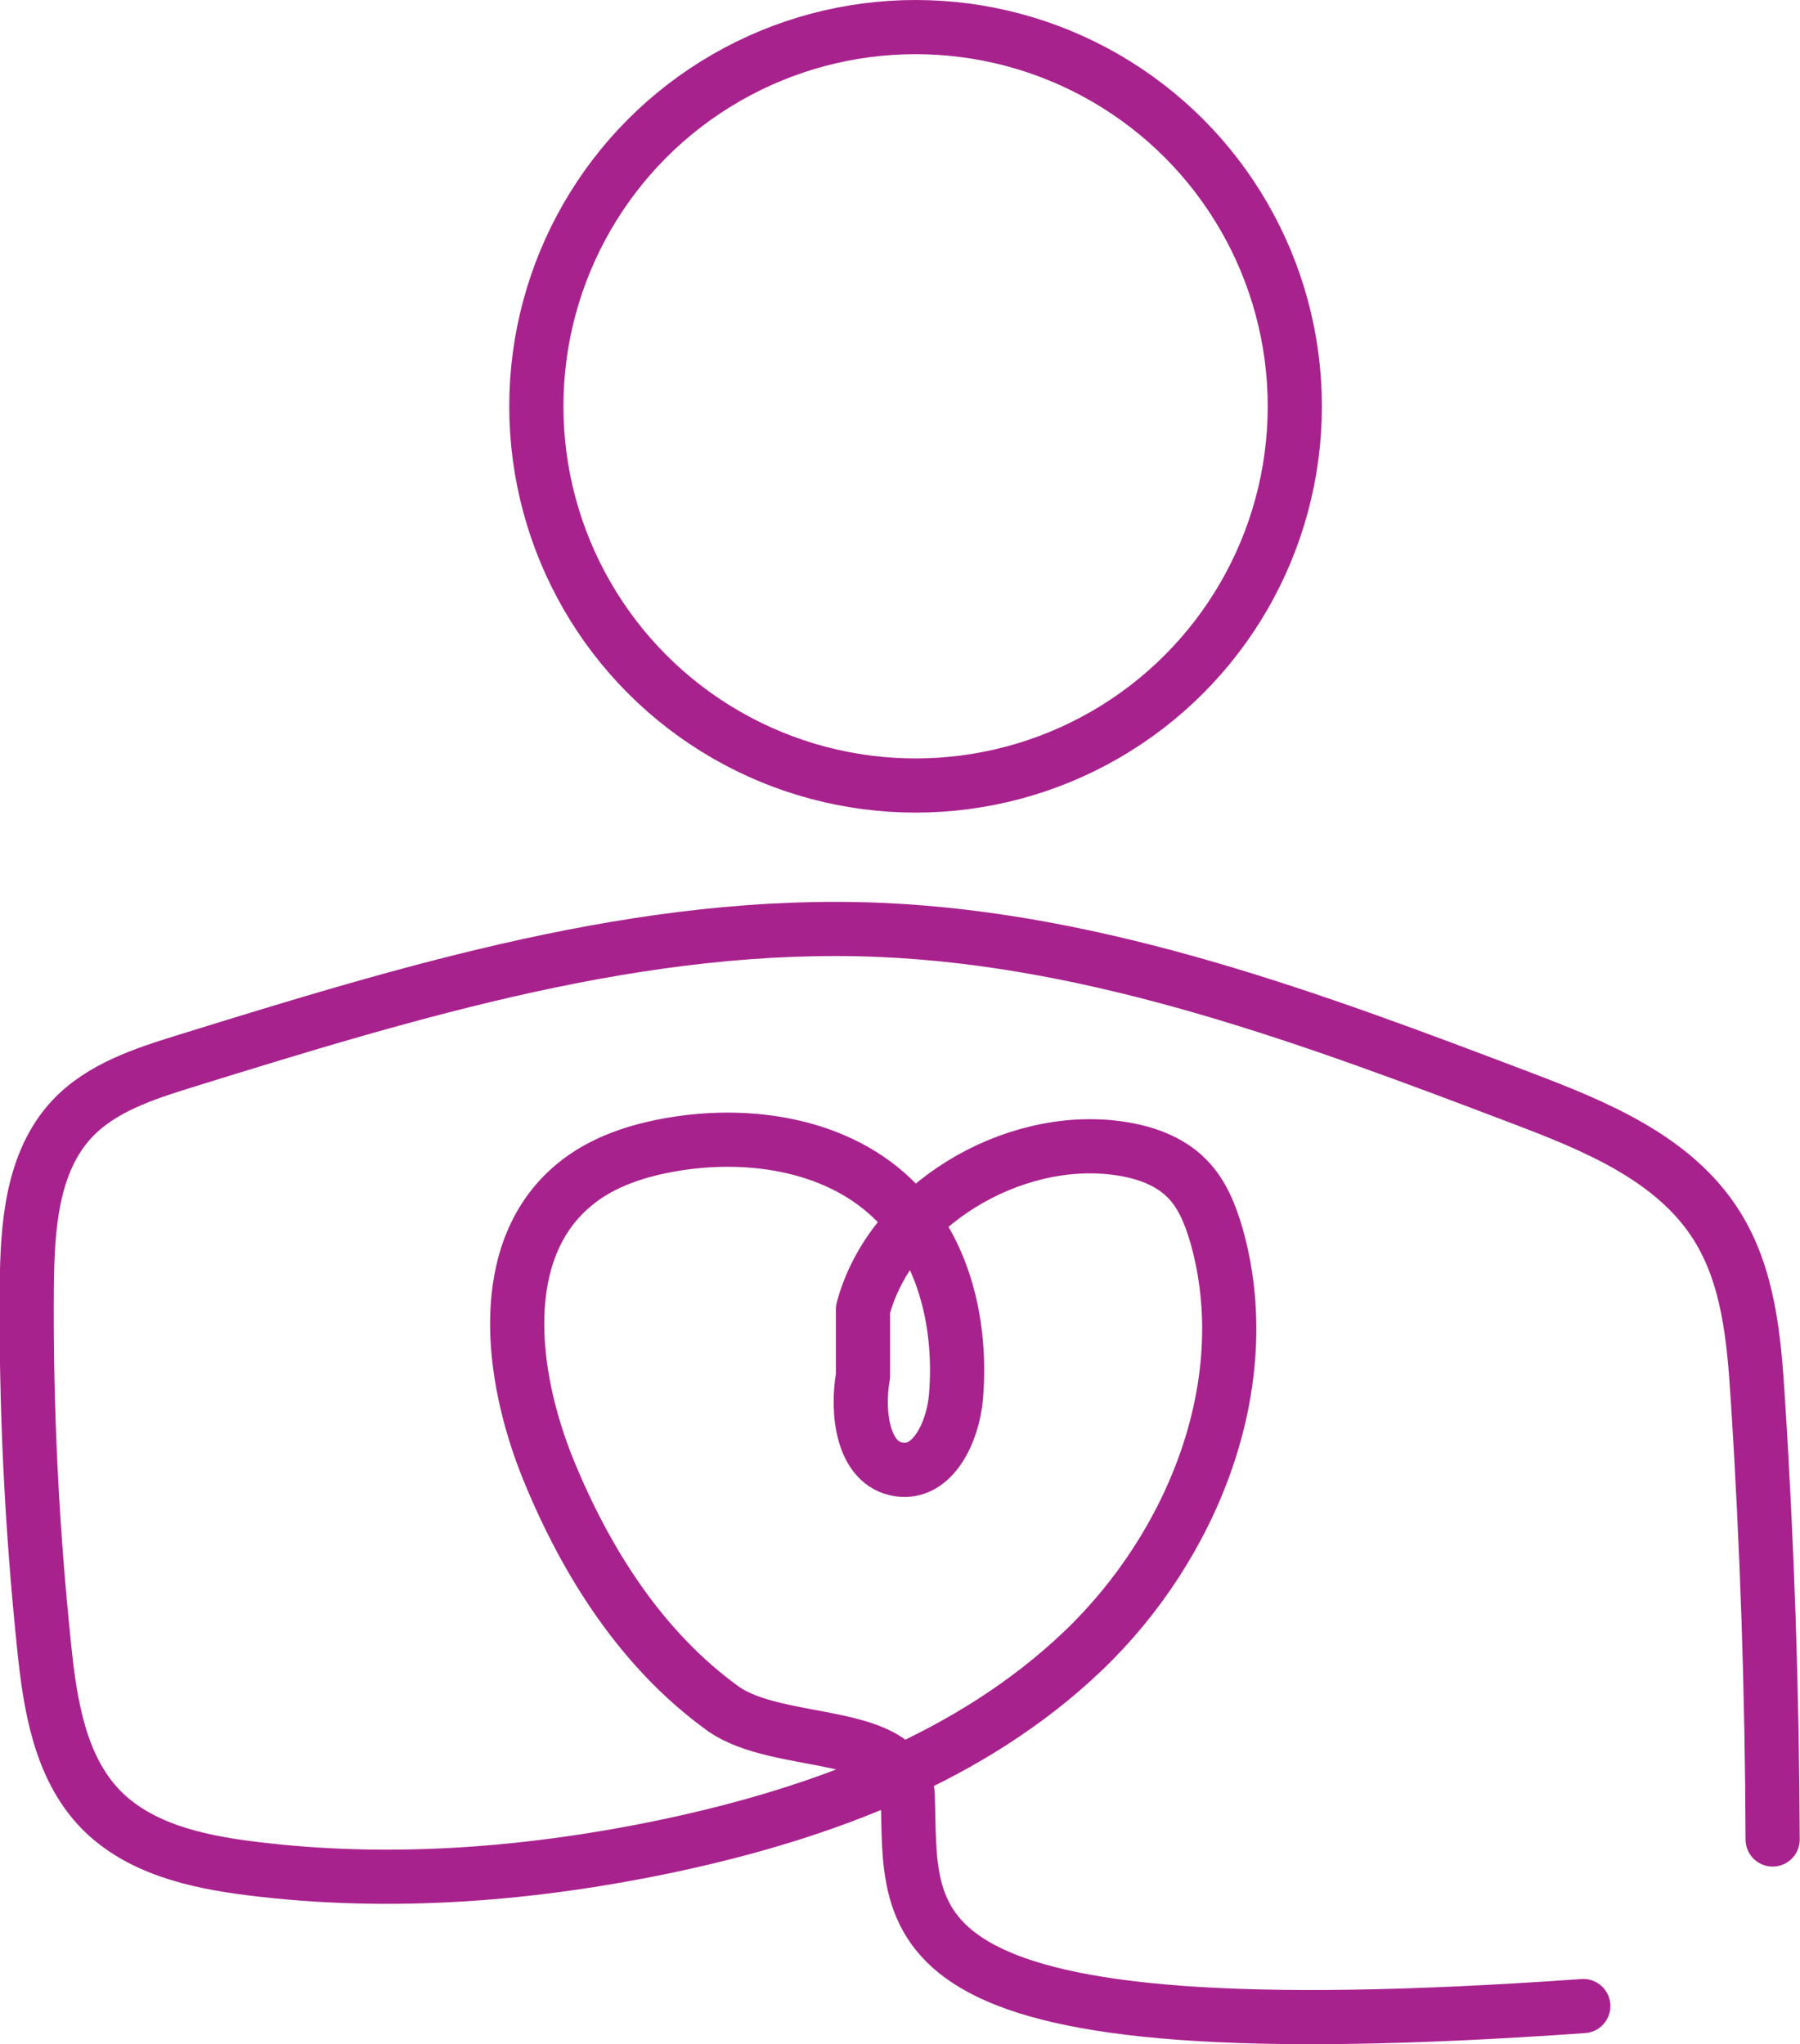 <svg id="Layer_2" data-name="Layer 2" xmlns="http://www.w3.org/2000/svg" viewBox="0 0 66.45 75.46">
  <defs>
    <style>
      .cls-1 {
        fill: none;
        stroke: #a8228e;
        stroke-linecap: round;
        stroke-linejoin: round;
        stroke-width: 2px;
      }
    </style>
  </defs>
  <g id="Layer_1-2" data-name="Layer 1">
    <g>
      <circle class="cls-1" cx="33.8" cy="15" r="14"/>
      <path class="cls-1" d="M58.45,74.06c-26.12,1.85-24.76-2.92-24.94-7.76-.1-2.53-4.78-1.75-6.83-3.23-2.99-2.16-5.05-5.41-6.44-8.82-1.42-3.5-1.95-8.11.96-10.51,1.03-.86,2.36-1.28,3.68-1.5,2.9-.48,6.15.05,8.21,2.15,1.81,1.85,2.42,4.61,2.2,7.19-.11,1.27-.84,2.86-2.1,2.67-1.35-.2-1.57-2.11-1.33-3.46v-2.46c1.02-3.82,5.51-6.49,9.42-5.94.94.13,1.89.45,2.55,1.13.56.57.86,1.34,1.08,2.1,1.54,5.43-.86,11.45-4.94,15.34-4.09,3.9-9.6,5.96-15.13,7.15-5.11,1.09-10.39,1.52-15.57.87-2.02-.25-4.15-.73-5.57-2.2-1.49-1.55-1.85-3.84-2.07-5.98-.46-4.43-.68-8.89-.64-13.34.02-2.17.18-4.55,1.66-6.14,1.08-1.16,2.66-1.67,4.17-2.14,8.36-2.59,16.93-5.22,25.67-4.85,8.18.35,16,3.29,23.66,6.2,2.74,1.04,5.66,2.23,7.22,4.71,1.18,1.87,1.38,4.16,1.52,6.36.35,5.43.53,10.87.55,16.31"/>
    </g>
  </g>
</svg>